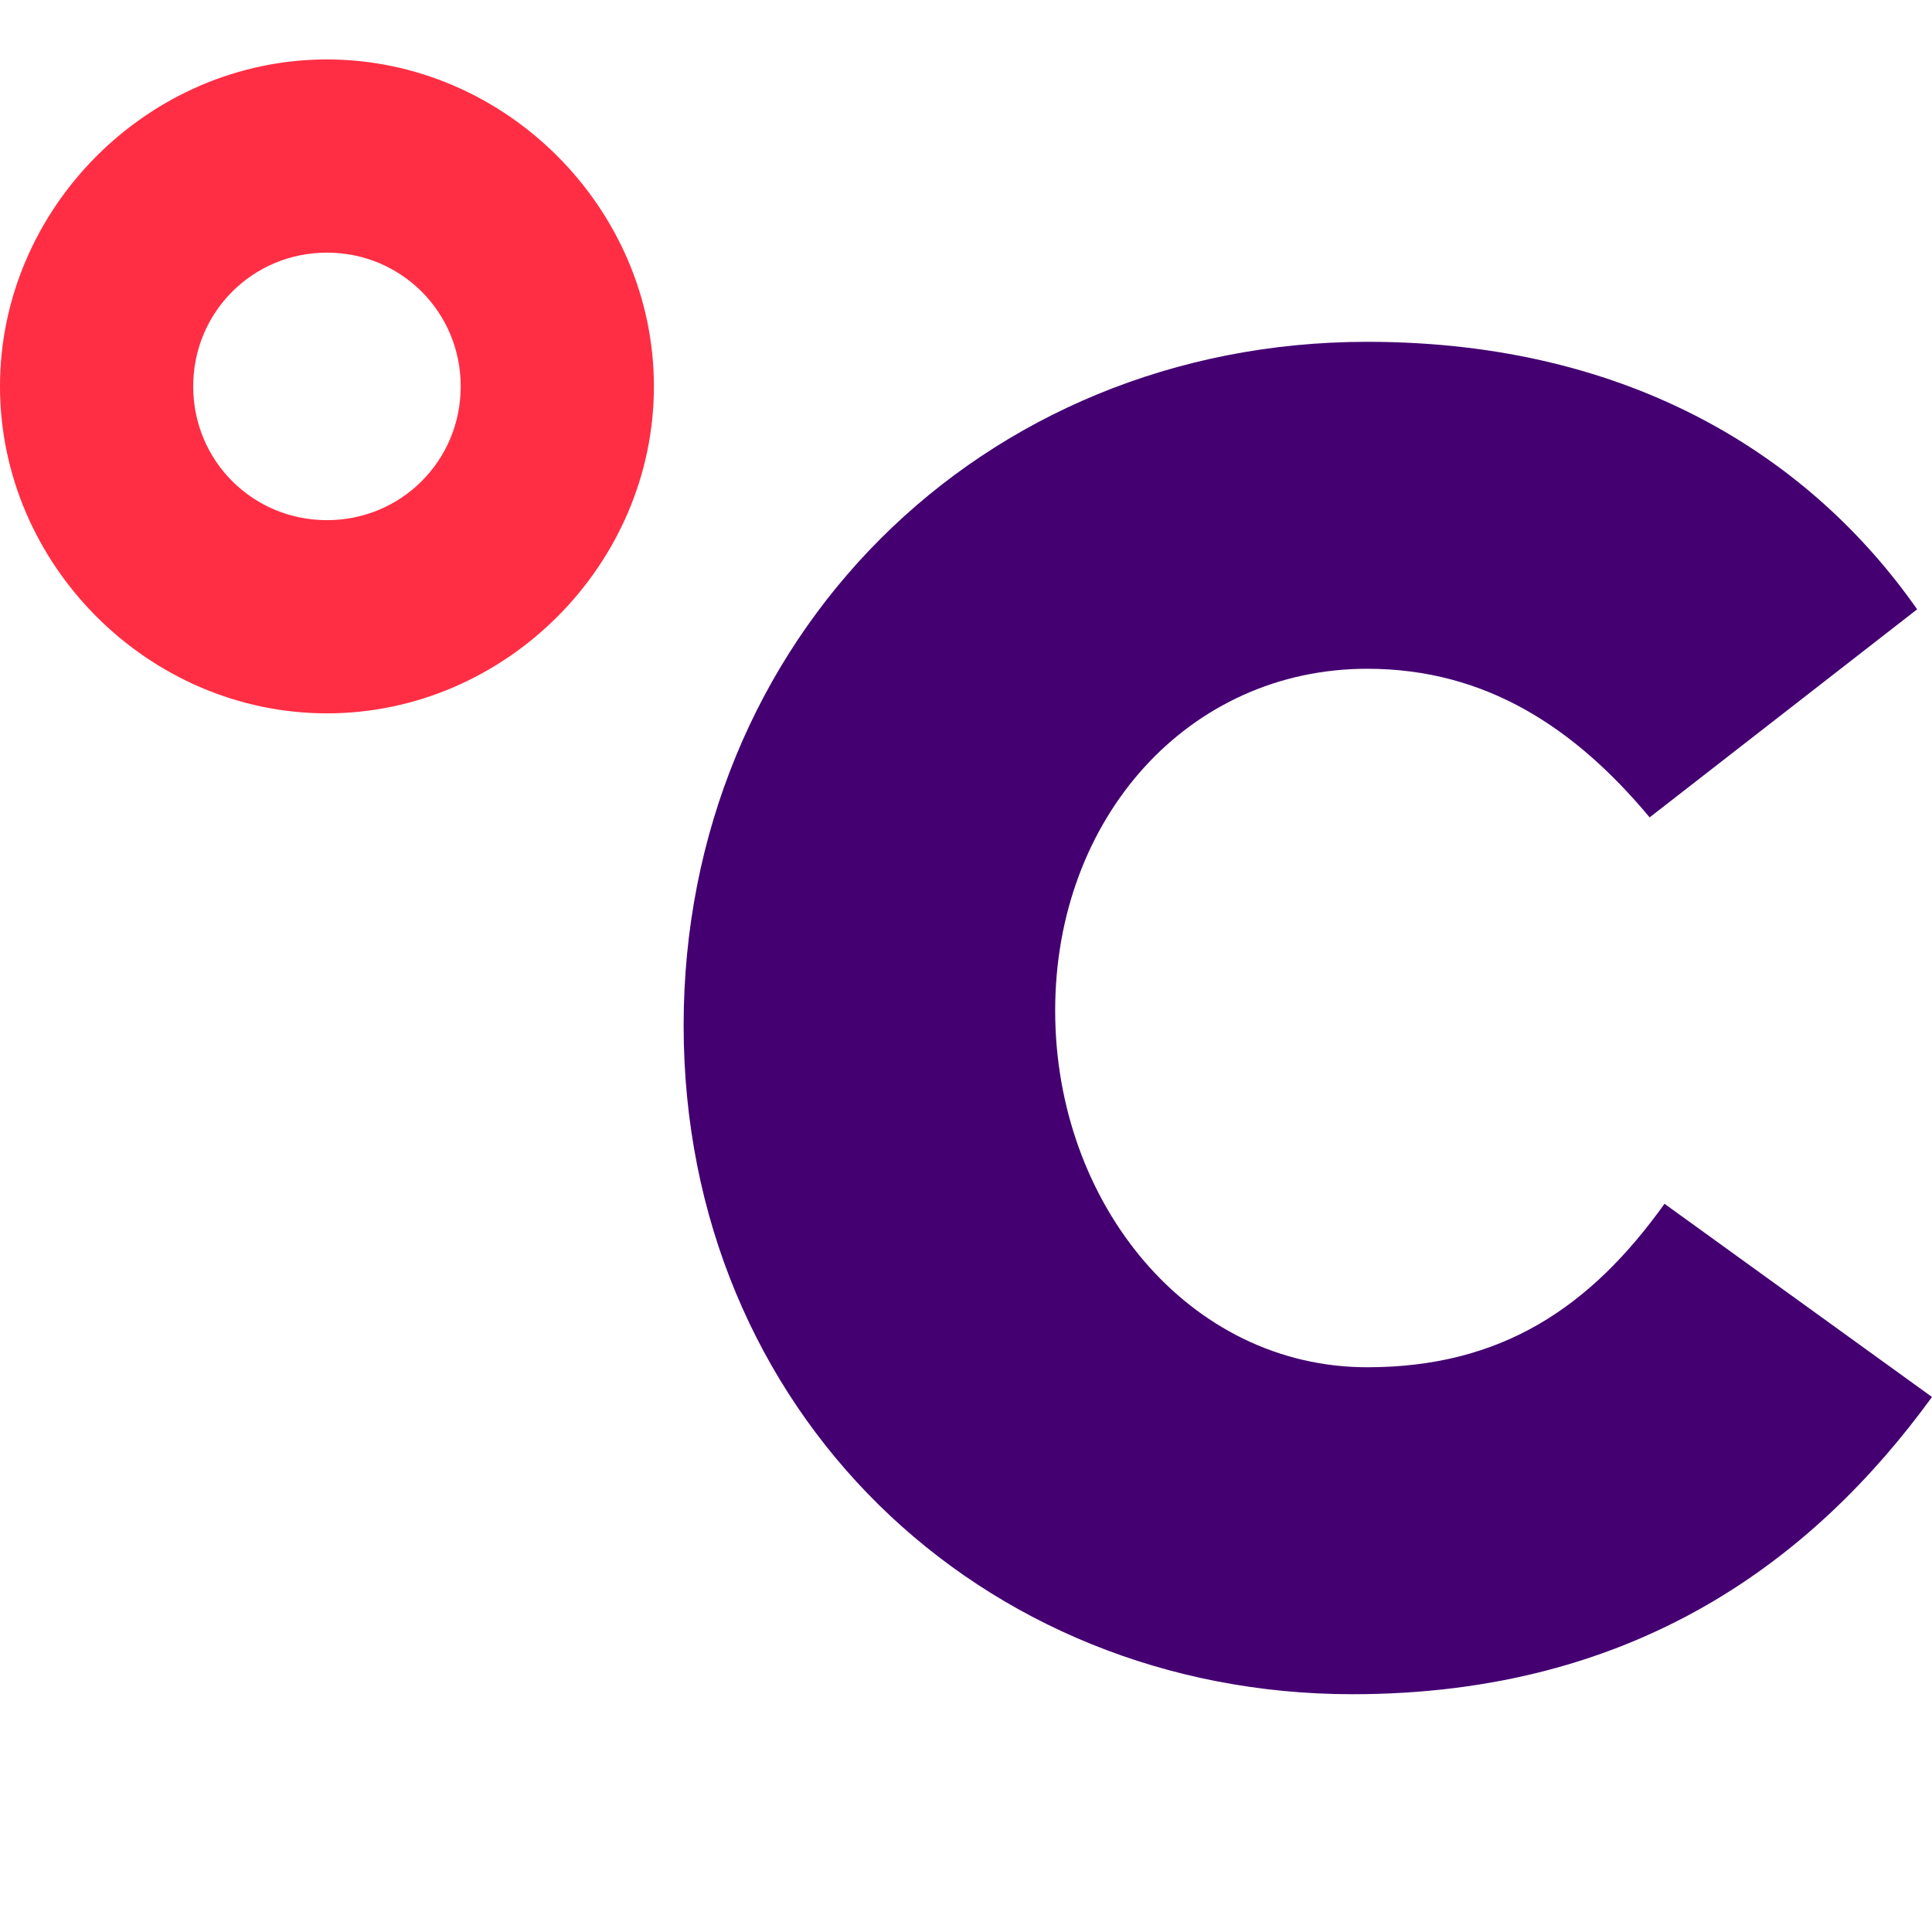 <?xml version="1.0" encoding="utf-8"?>
<!-- Generator: Adobe Illustrator 28.3.0, SVG Export Plug-In . SVG Version: 6.00 Build 0)  -->
<svg version="1.1" id="Layer_1" xmlns="http://www.w3.org/2000/svg" xmlns:xlink="http://www.w3.org/1999/xlink" x="0px" y="0px"
	 viewBox="0 0 13 13" style="enable-background:new 0 0 13 13;" xml:space="preserve">
<style type="text/css">
	.st0{fill:#FF2E44;}
	.st1{fill:#440071;}
</style>
<g>
	<path class="st0" d="M2.2,0.4C1,0.4,0,1.4,0,2.6c0,1.2,1,2.2,2.2,2.2c1.2,0,2.2-1,2.2-2.2C4.4,1.4,3.4,0.4,2.2,0.4z M2.2,3.5
		c-0.5,0-0.9-0.4-0.9-0.9c0-0.5,0.4-0.9,0.9-0.9c0.5,0,0.9,0.4,0.9,0.9C3.1,3.1,2.7,3.5,2.2,3.5z"/>
	<path class="st1" d="M4.6,6.9L4.6,6.9c0-2.6,2-4.6,4.6-4.6c1.8,0,3,0.8,3.7,1.8l-1.8,1.4c-0.5-0.6-1.1-1-1.9-1
		c-1.2,0-2.1,1-2.1,2.3v0c0,1.3,0.9,2.4,2.1,2.4c0.9,0,1.5-0.4,2-1.1L13,9.4c-0.8,1.1-2,2-3.9,2C6.6,11.4,4.6,9.5,4.6,6.9z"/>
</g>
</svg>

